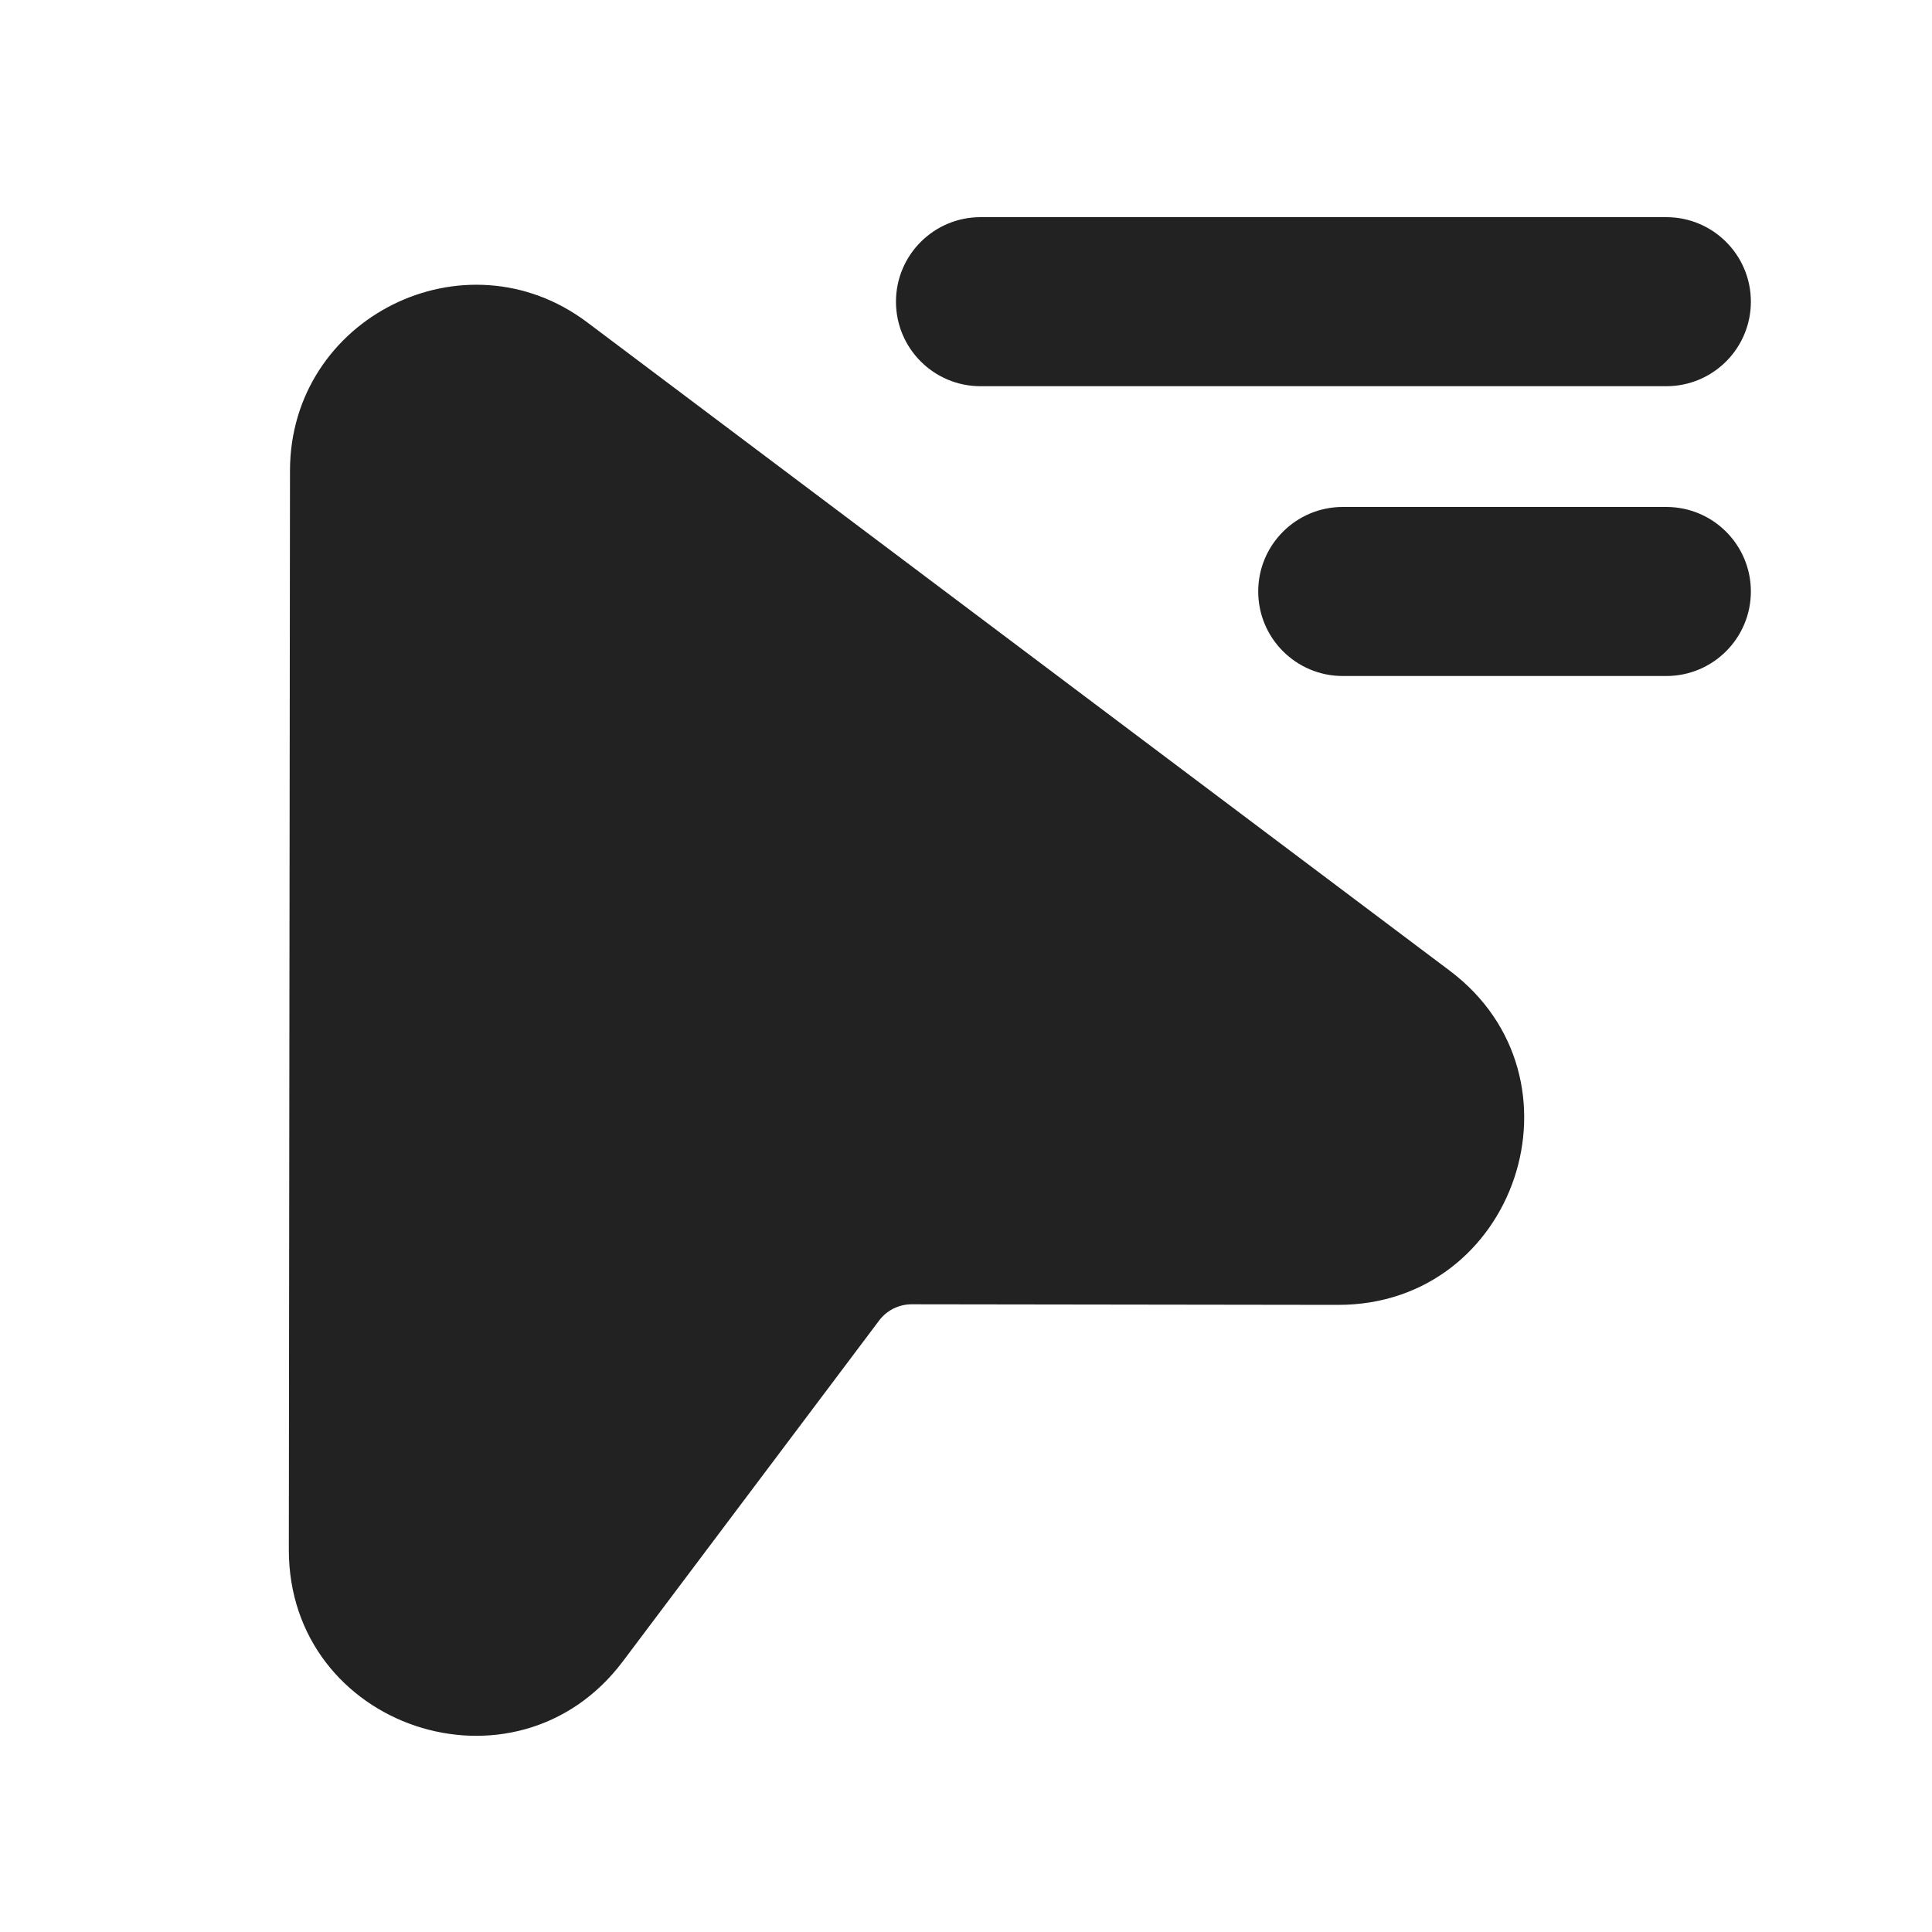 <svg width="20" height="20" viewBox="0 0 20 20" fill="none" xmlns="http://www.w3.org/2000/svg">
<path d="M9.275 3.123C9.275 2.64 9.667 2.248 10.15 2.248H17.25C17.733 2.248 18.125 2.64 18.125 3.123C18.125 3.606 17.733 3.998 17.25 3.998H10.15C9.667 3.998 9.275 3.606 9.275 3.123Z" fill="#222222"/>
<path d="M6.079 3.337C4.813 2.385 3.004 3.287 3.002 4.871L2.99 16.041C2.987 17.888 5.338 18.675 6.448 17.198L9.1 13.671C9.179 13.565 9.304 13.502 9.437 13.502L13.851 13.508C15.697 13.51 16.484 11.159 15.008 10.049L6.079 3.337Z" fill="#222222"/>
<path d="M13.9 5.248C13.417 5.248 13.025 5.64 13.025 6.123C13.025 6.606 13.417 6.998 13.9 6.998H17.25C17.733 6.998 18.125 6.606 18.125 6.123C18.125 5.64 17.733 5.248 17.25 5.248H13.9Z" fill="#222222"/>
</svg>
